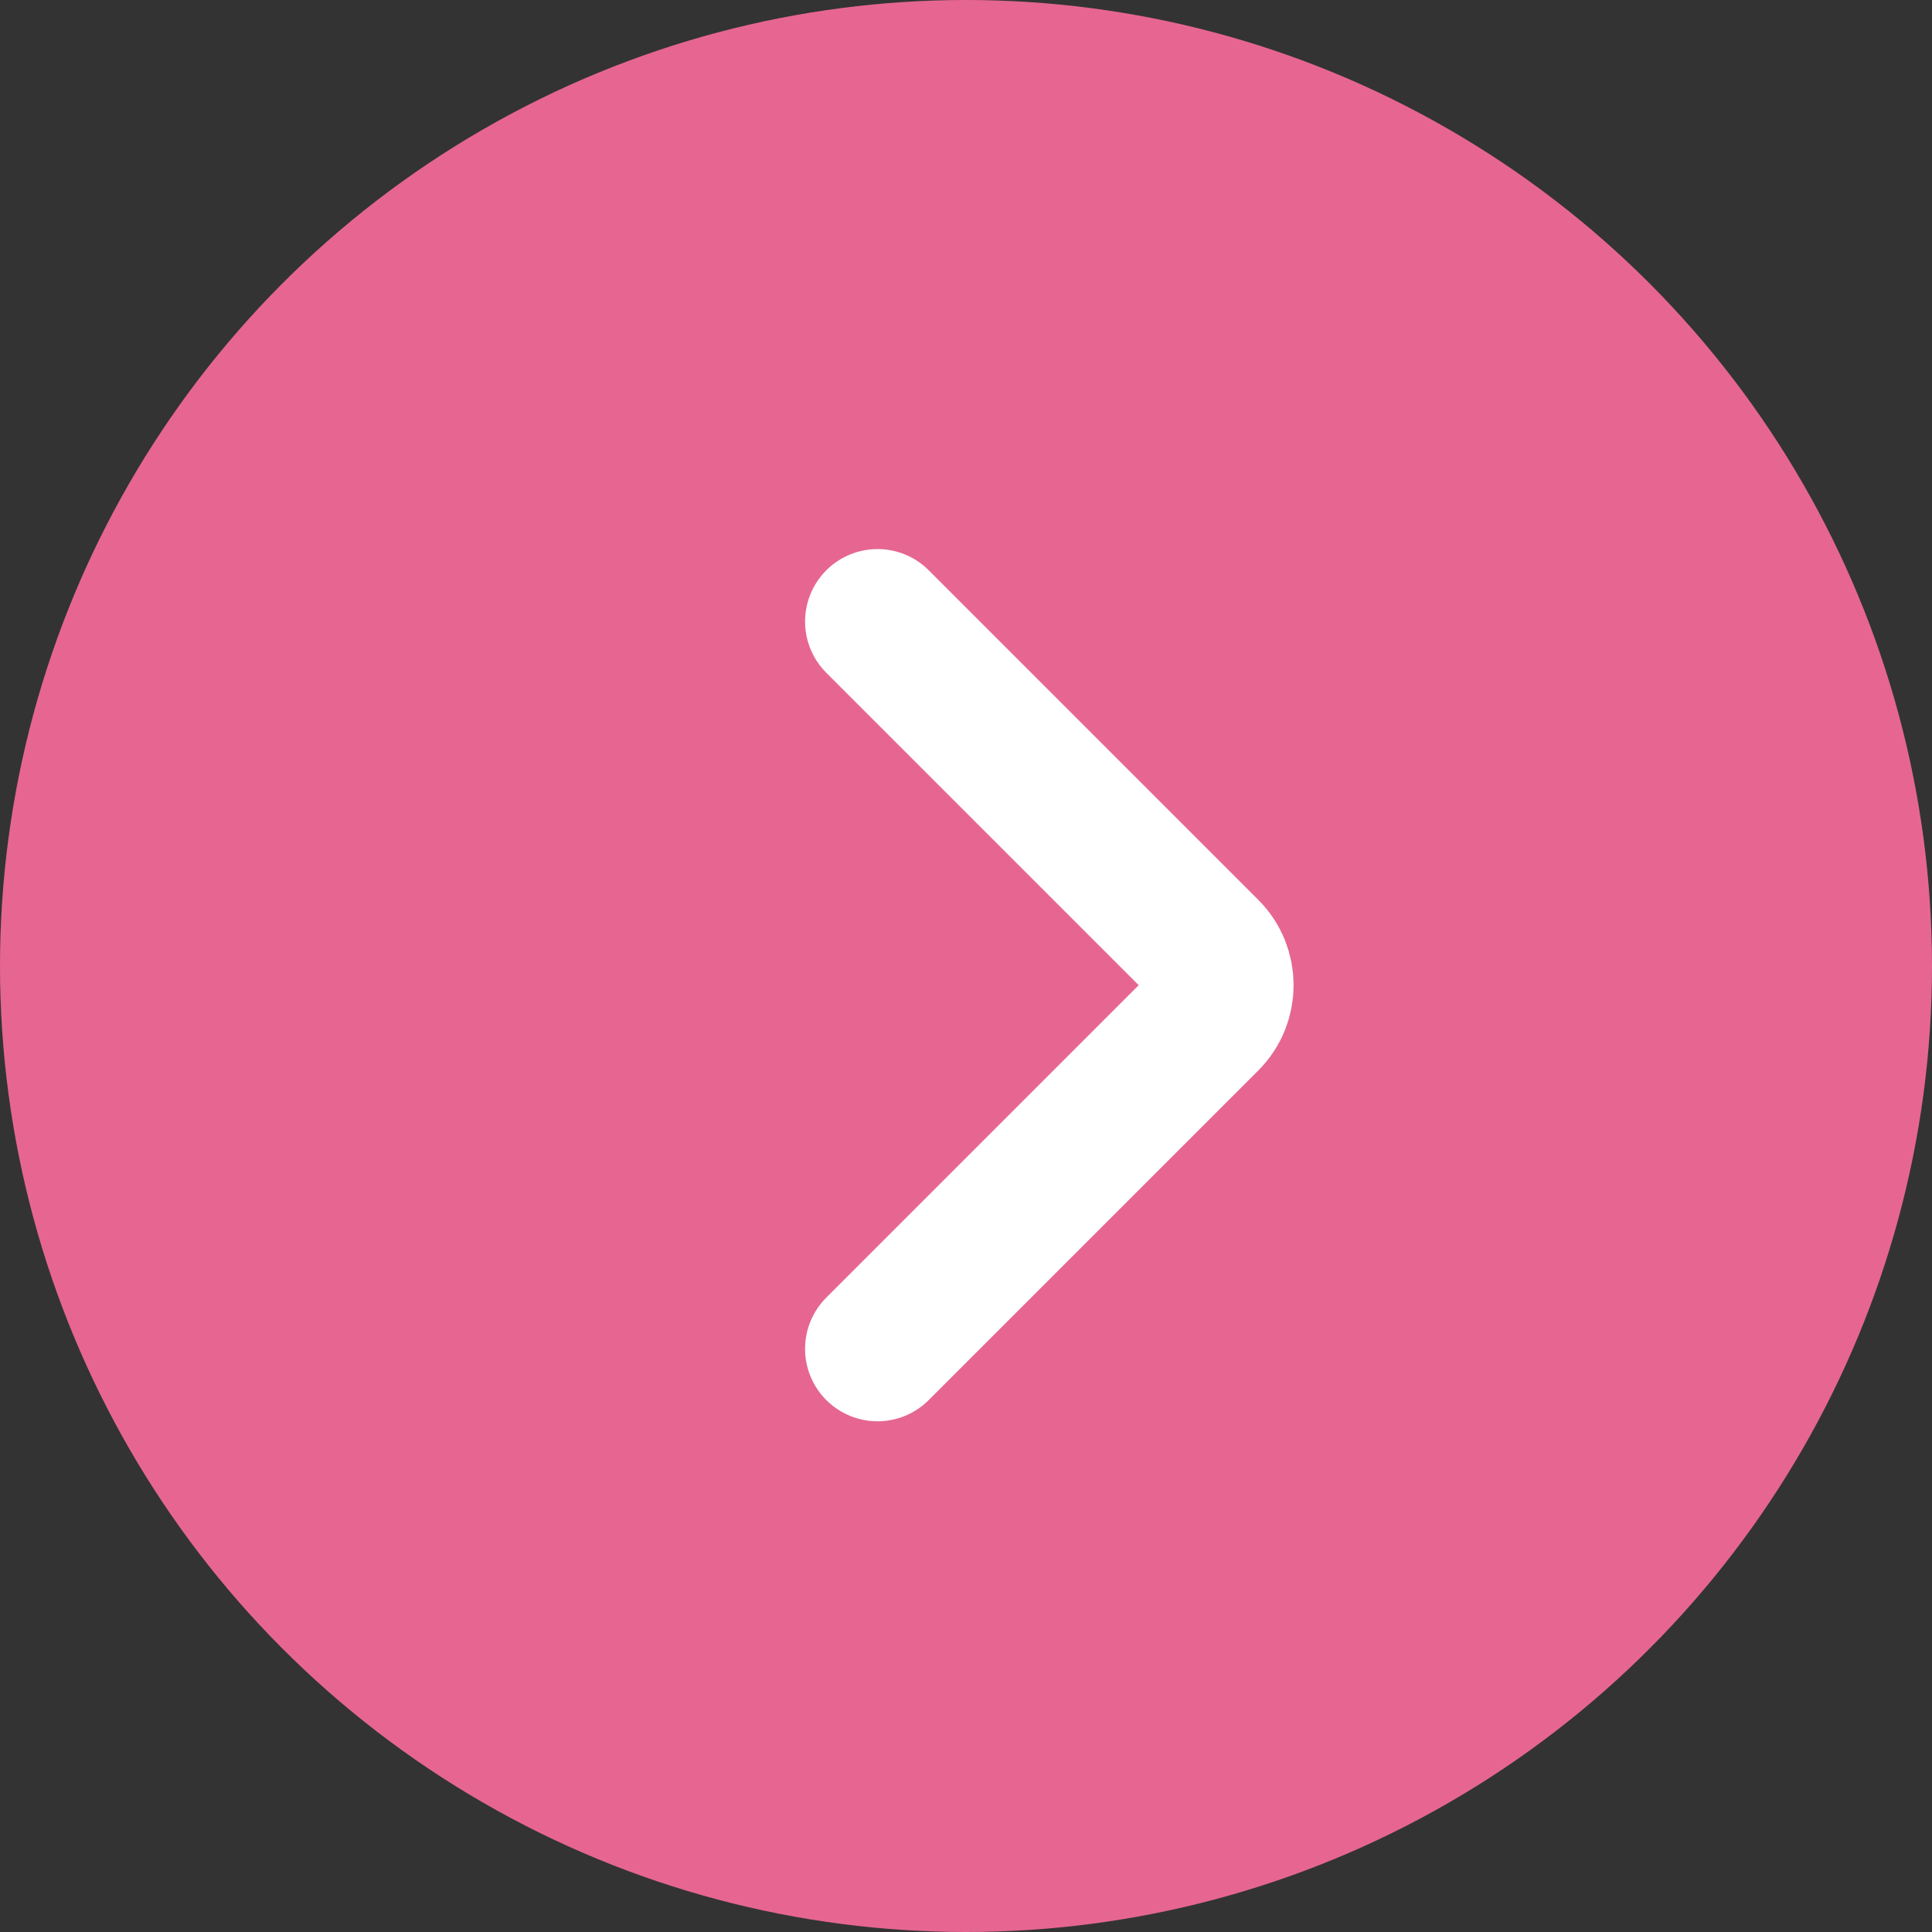 <svg width="20" height="20" viewBox="0 0 20 20" fill="none" xmlns="http://www.w3.org/2000/svg">
<rect x="0" y="0" width="20" height="20" fill="#333333" stroke="none"/>
<circle cx="10" cy="10" r="10" fill="#E66691"/>
<rect width="11.765" height="11.765" transform="translate(5.102 4.118)" fill="#E66691"/>
<path d="M9.084 6.434L12.495 9.845C12.69 10.04 12.69 10.357 12.495 10.552L9.084 13.963" stroke="white" stroke-width="1.5" stroke-linecap="round"/>
</svg>

